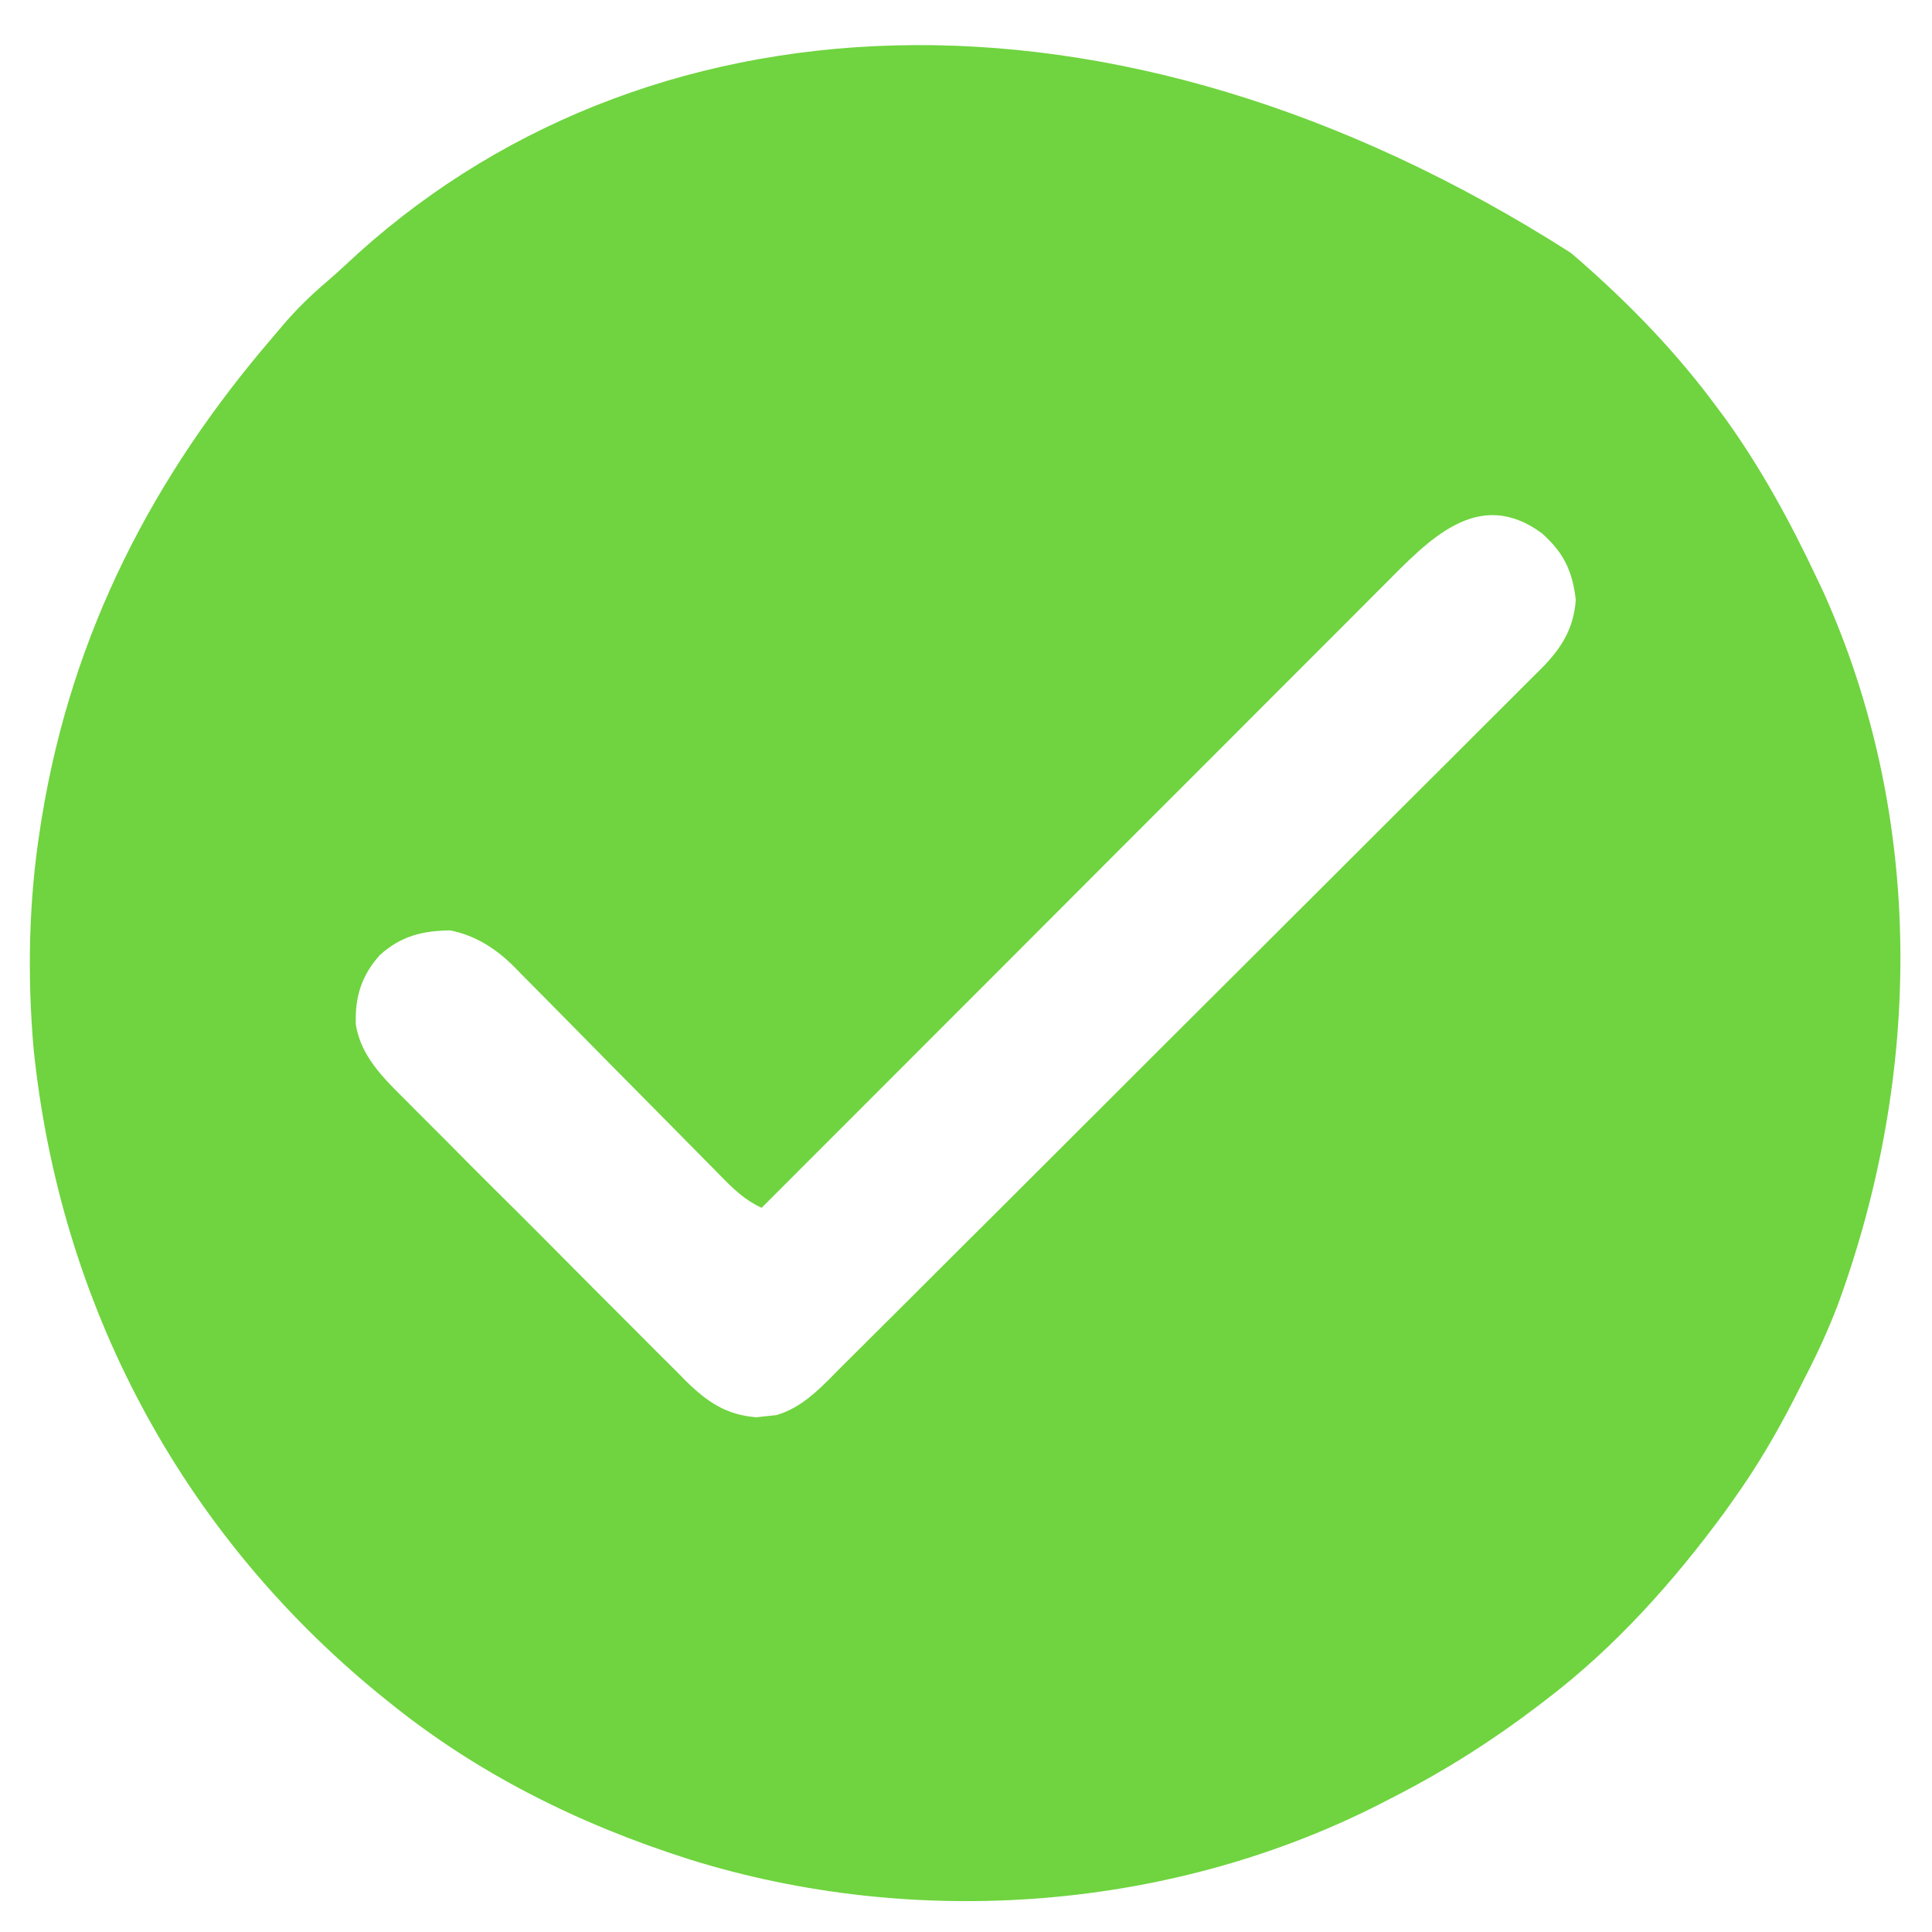 <svg width="19" height="19" viewBox="0 0 19 19" fill="none" xmlns="http://www.w3.org/2000/svg">
<path d="M15.447 2.486C15.496 2.528 15.496 2.528 15.546 2.571C16.042 3.007 16.491 3.471 16.883 4.003C16.909 4.038 16.935 4.073 16.962 4.109C17.318 4.602 17.608 5.136 17.867 5.685C17.889 5.73 17.91 5.776 17.932 5.822C18.931 8.04 18.903 10.566 18.076 12.826C17.98 13.079 17.869 13.32 17.744 13.56C17.715 13.618 17.685 13.676 17.656 13.735C17.475 14.089 17.279 14.425 17.047 14.749C17.019 14.789 16.991 14.828 16.962 14.869C16.457 15.557 15.882 16.201 15.201 16.718C15.175 16.738 15.149 16.758 15.122 16.779C14.677 17.117 14.221 17.407 13.725 17.662C13.695 17.677 13.665 17.693 13.634 17.709C11.548 18.794 9.01 18.984 6.771 18.283C5.687 17.937 4.685 17.44 3.799 16.718C3.777 16.701 3.755 16.683 3.733 16.665C1.773 15.063 0.587 12.822 0.33 10.31C0.268 9.595 0.282 8.855 0.395 8.146C0.4 8.108 0.406 8.07 0.413 8.031C0.71 6.223 1.505 4.682 2.691 3.306C2.718 3.274 2.745 3.242 2.772 3.21C2.91 3.047 3.056 2.904 3.219 2.766C3.278 2.715 3.336 2.663 3.393 2.61C6.276 -0.105 10.925 -0.403 15.447 2.486ZM13.606 5.757C13.58 5.784 13.553 5.81 13.526 5.837C13.439 5.925 13.351 6.012 13.264 6.1C13.201 6.163 13.138 6.226 13.075 6.289C12.904 6.46 12.734 6.63 12.563 6.801C12.385 6.98 12.207 7.158 12.028 7.337C11.69 7.675 11.353 8.012 11.015 8.35C10.631 8.735 10.246 9.12 9.862 9.505C9.071 10.296 8.281 11.087 7.49 11.878C7.325 11.802 7.213 11.693 7.087 11.564C7.063 11.54 7.04 11.516 7.016 11.492C6.965 11.44 6.914 11.389 6.863 11.337C6.783 11.255 6.702 11.173 6.621 11.092C6.391 10.86 6.161 10.627 5.932 10.395C5.792 10.252 5.651 10.11 5.511 9.968C5.457 9.914 5.404 9.86 5.351 9.806C5.276 9.73 5.201 9.654 5.126 9.579C5.104 9.556 5.083 9.534 5.06 9.511C4.881 9.332 4.678 9.199 4.427 9.15C4.154 9.153 3.942 9.206 3.736 9.392C3.556 9.592 3.49 9.804 3.499 10.072C3.546 10.387 3.777 10.609 3.994 10.824C4.026 10.856 4.058 10.889 4.091 10.922C4.196 11.028 4.301 11.133 4.407 11.238C4.48 11.312 4.554 11.386 4.627 11.46C4.781 11.614 4.935 11.768 5.09 11.921C5.267 12.098 5.445 12.276 5.622 12.455C5.792 12.627 5.964 12.798 6.135 12.969C6.208 13.042 6.281 13.115 6.353 13.188C6.454 13.29 6.556 13.391 6.658 13.492C6.688 13.523 6.718 13.553 6.748 13.584C6.955 13.786 7.141 13.915 7.439 13.938C7.471 13.934 7.503 13.93 7.536 13.927C7.569 13.924 7.601 13.921 7.634 13.917C7.905 13.84 8.098 13.62 8.291 13.426C8.322 13.396 8.352 13.366 8.383 13.335C8.484 13.235 8.585 13.134 8.686 13.033C8.759 12.961 8.831 12.889 8.904 12.816C9.101 12.62 9.297 12.424 9.494 12.227C9.617 12.105 9.74 11.982 9.863 11.86C10.203 11.52 10.544 11.18 10.884 10.84C10.906 10.818 10.928 10.796 10.95 10.774C10.994 10.73 11.038 10.686 11.082 10.642C11.104 10.62 11.126 10.598 11.149 10.575C11.17 10.553 11.192 10.532 11.215 10.509C11.57 10.154 11.926 9.799 12.282 9.445C12.647 9.081 13.012 8.717 13.377 8.352C13.582 8.147 13.787 7.942 13.992 7.738C14.185 7.546 14.378 7.354 14.57 7.161C14.641 7.09 14.712 7.02 14.783 6.949C14.88 6.853 14.976 6.757 15.072 6.66C15.114 6.618 15.114 6.618 15.157 6.576C15.354 6.376 15.475 6.188 15.497 5.9C15.464 5.616 15.38 5.437 15.163 5.244C14.533 4.781 14.045 5.317 13.606 5.757Z" fill="#6FD43F"/>
</svg>
